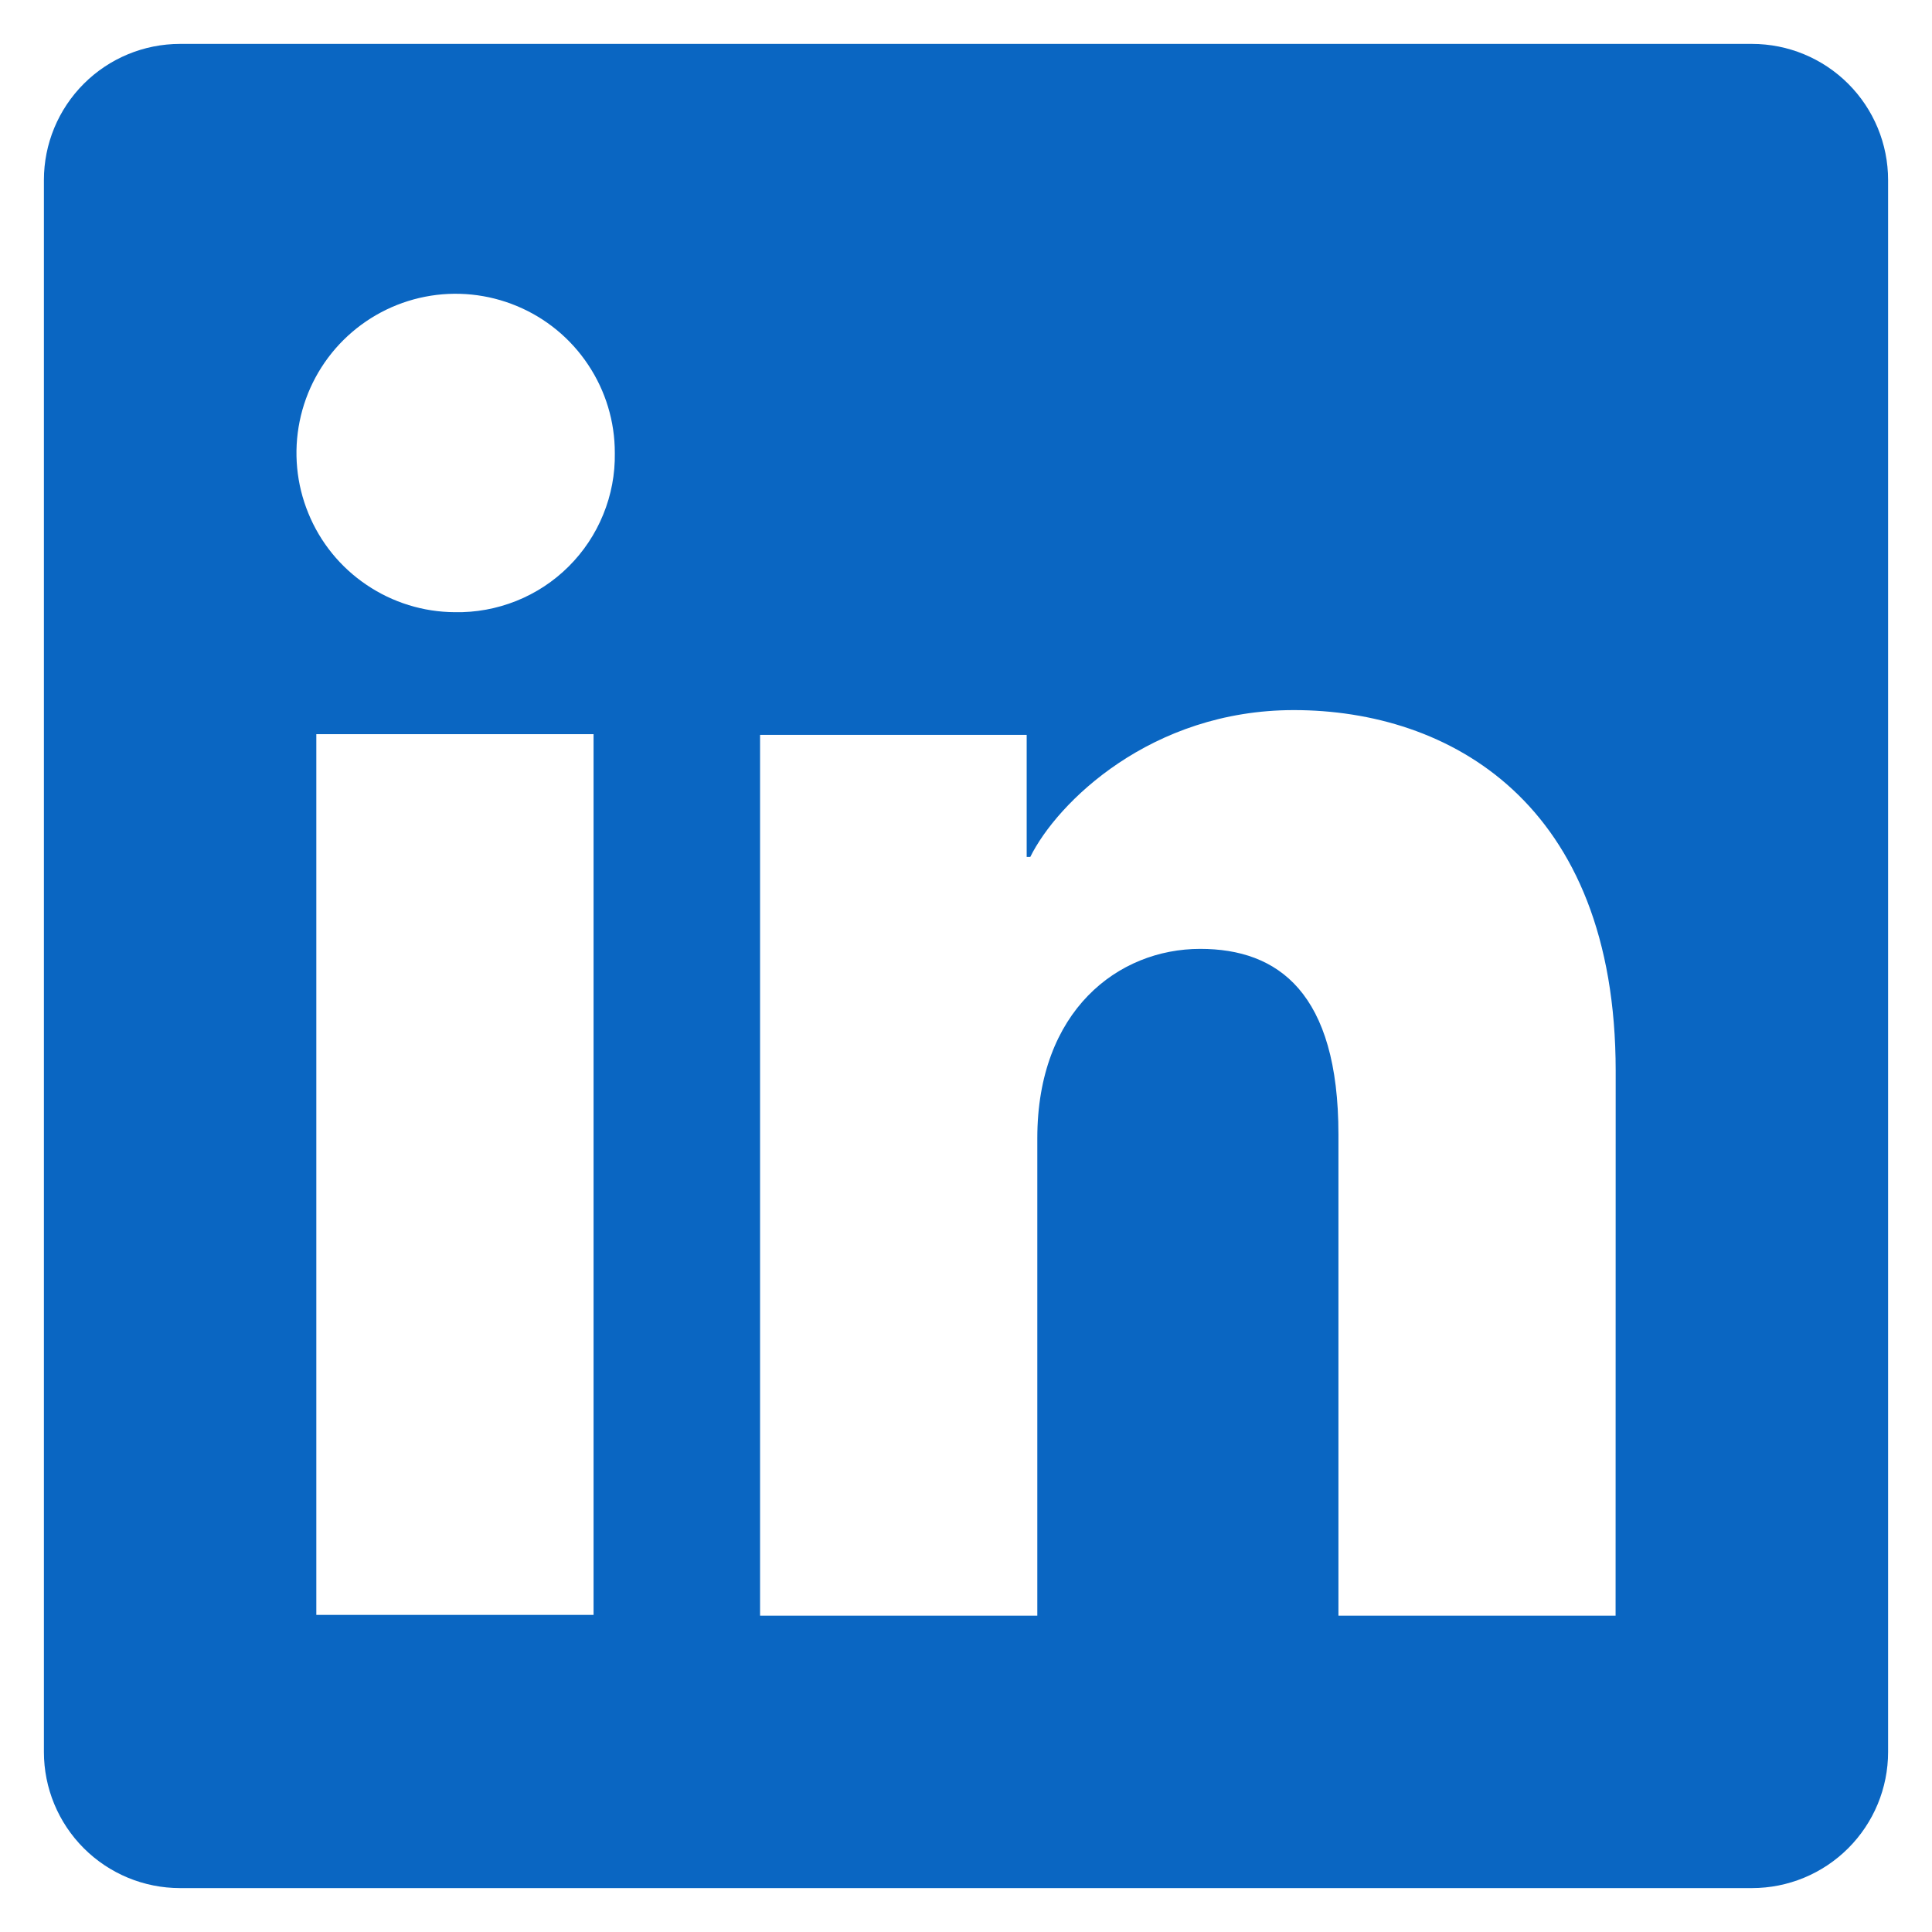 <svg width="22" height="22" viewBox="0 0 22 22" fill="none" xmlns="http://www.w3.org/2000/svg">
<path d="M19.95 0.5H2.05C1.639 0.5 1.245 0.663 0.954 0.954C0.663 1.245 0.5 1.639 0.5 2.05V19.95C0.5 20.361 0.663 20.755 0.954 21.046C1.245 21.337 1.639 21.5 2.05 21.5H19.95C20.361 21.5 20.755 21.337 21.046 21.046C21.337 20.755 21.5 20.361 21.5 19.95V2.05C21.5 1.639 21.337 1.245 21.046 0.954C20.755 0.663 20.361 0.5 19.95 0.5ZM6.759 18.389H3.602V8.36H6.759V18.389ZM5.178 6.971C4.82 6.969 4.471 6.861 4.174 6.66C3.877 6.46 3.646 6.176 3.511 5.844C3.375 5.513 3.341 5.149 3.412 4.798C3.483 4.447 3.657 4.124 3.911 3.872C4.165 3.62 4.488 3.448 4.84 3.379C5.191 3.31 5.555 3.347 5.886 3.485C6.216 3.622 6.499 3.855 6.697 4.153C6.896 4.451 7.002 4.801 7.001 5.159C7.005 5.399 6.96 5.637 6.869 5.859C6.779 6.081 6.644 6.283 6.474 6.452C6.304 6.621 6.102 6.754 5.879 6.843C5.656 6.932 5.418 6.976 5.178 6.971ZM18.397 18.398H15.241V12.919C15.241 11.303 14.554 10.805 13.667 10.805C12.731 10.805 11.812 11.51 11.812 12.96V18.398H8.655V8.368H11.691V9.758H11.732C12.037 9.141 13.104 8.086 14.733 8.086C16.495 8.086 18.398 9.132 18.398 12.194L18.397 18.398Z" fill="#0A66C2"/>
</svg>
